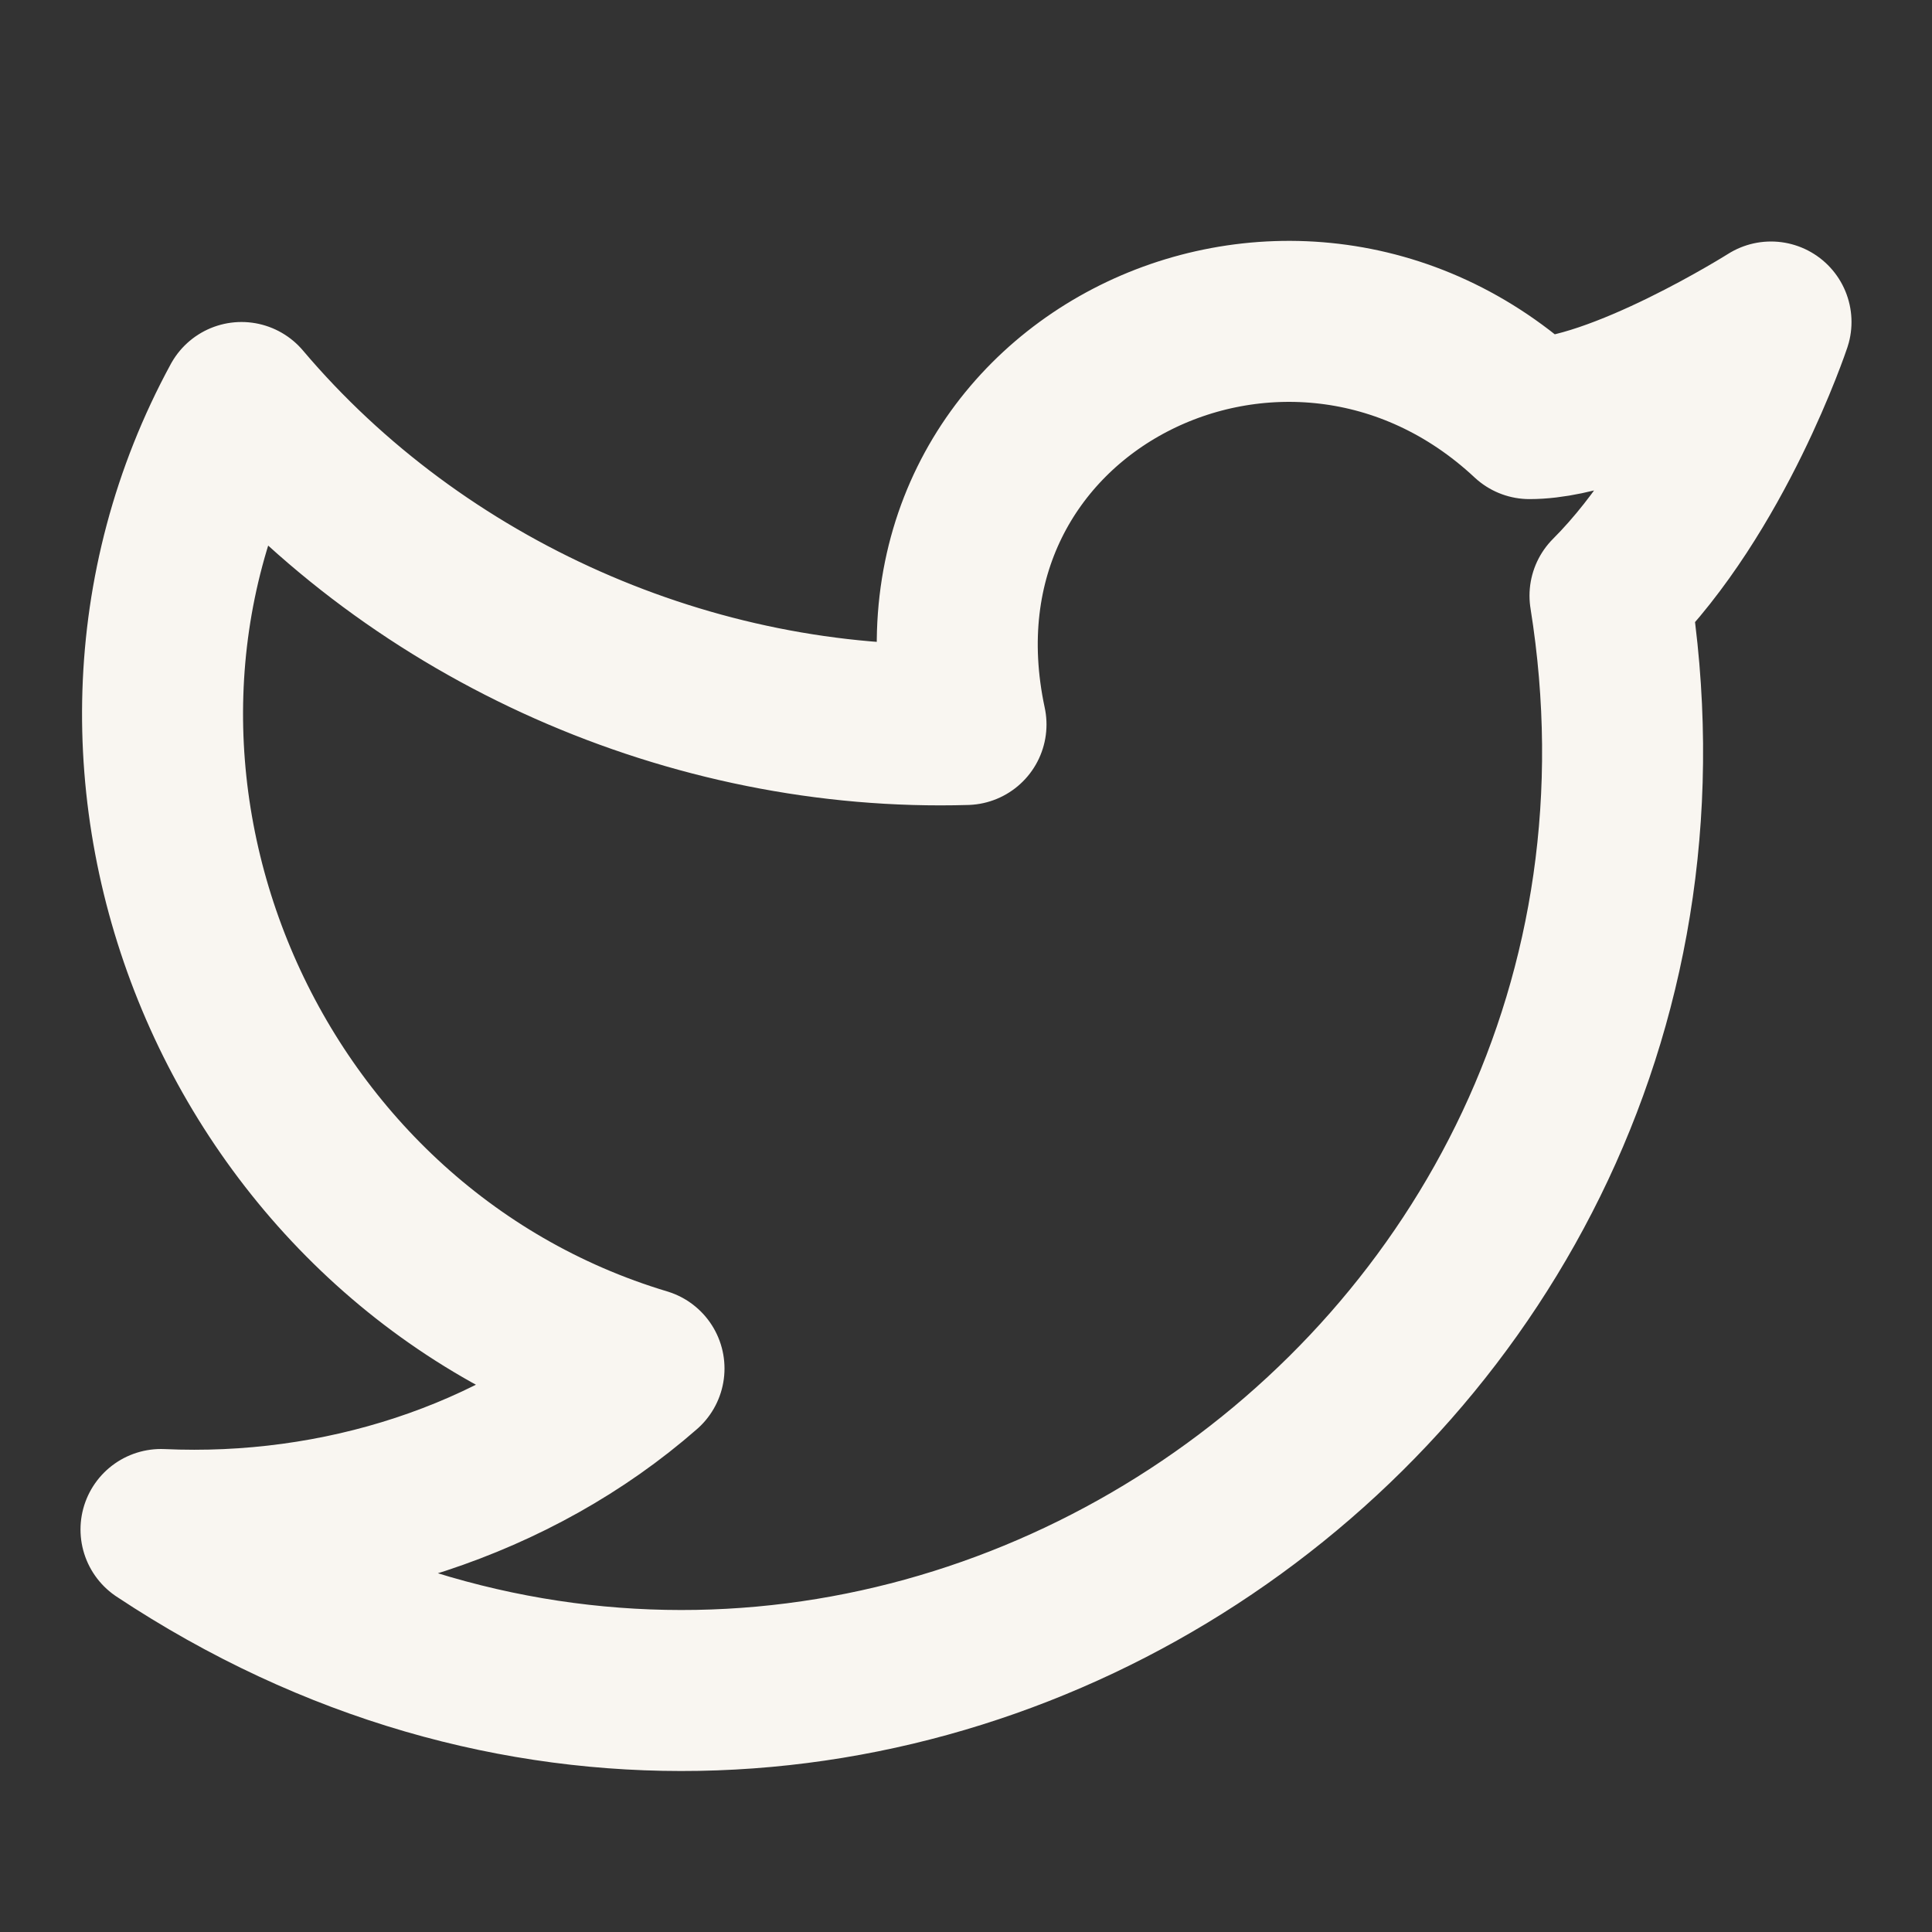 <svg xmlns="http://www.w3.org/2000/svg" width="24" height="24" viewBox="0 0 24 24" fill="none" stroke="rgb(249, 246, 241)" stroke-width="2px" stroke-linecap="round" stroke-linejoin="round" class="lucide lucide-twitter h-5 w-5" style="color: rgb(249, 246, 241);"><rect x="0" y="0" width="24" height="24" fill="#333333" stroke="none"/><path d="M22 4s-.7 2.1-2 3.4c1.6 10-9.4 17.3-18 11.6 2.2.1 4.4-.6 6-2C3 15.5.5 9.6 3 5c2.2 2.6 5.6 4.1 9 4-.9-4.2 4-6.6 7-3.8 1.1 0 3-1.2 3-1.2z"></path></svg>